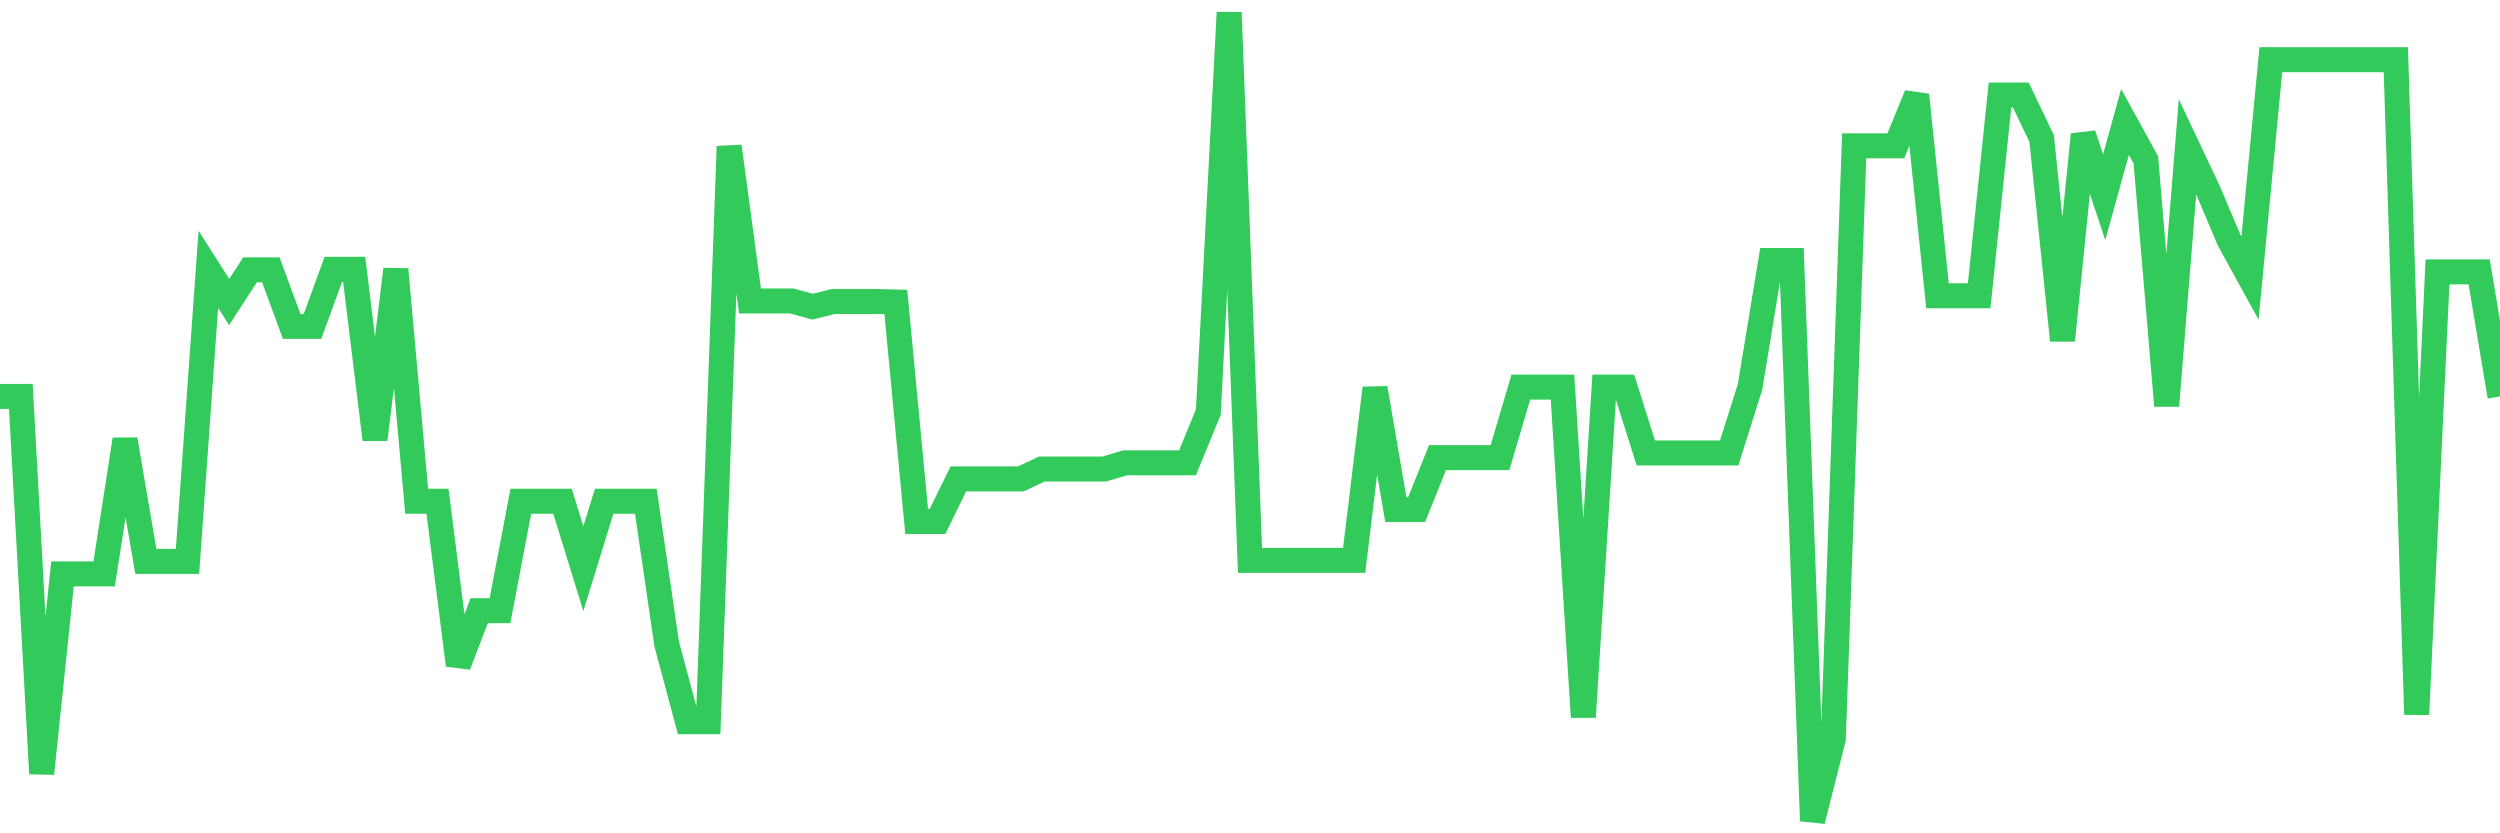 <svg
  xmlns="http://www.w3.org/2000/svg"
  xmlns:xlink="http://www.w3.org/1999/xlink"
  width="120"
  height="40"
  viewBox="0 0 120 40"
  preserveAspectRatio="none"
>
  <polyline
    points="0,19.029 1,19.029 2,37.134 3,27.546 4,27.546 5,27.546 6,21.096 7,26.948 8,26.948 9,26.948 10,12.927 11,14.496 12,12.952 13,12.952 14,15.667 15,15.667 16,12.927 17,12.927 18,21.096 19,12.927 20,24.059 21,24.059 22,31.929 23,29.314 24,29.314 25,24.059 26,24.059 27,24.059 28,27.297 29,24.059 30,24.059 31,24.059 32,30.908 33,34.643 34,34.643 35,7.025 36,14.446 37,14.446 38,14.446 39,14.72 40,14.471 41,14.471 42,14.471 43,14.496 44,25.031 45,25.031 46,22.988 47,22.988 48,22.988 49,22.988 50,22.515 51,22.515 52,22.515 53,22.515 54,22.216 55,22.216 56,22.216 57,22.216 58,19.776 59,0.6 60,26.898 61,26.898 62,26.898 63,26.898 64,26.898 65,26.898 66,18.63 67,24.458 68,24.458 69,21.967 70,21.967 71,21.967 72,21.967 73,18.58 74,18.58 75,18.58 76,34.419 77,18.58 78,18.58 79,21.743 80,21.743 81,21.743 82,21.743 83,21.743 84,18.58 85,12.504 86,12.504 87,39.4 88,35.465 89,7 90,7 91,7 92,4.56 93,14.197 94,14.197 95,14.197 96,4.56 97,4.56 98,6.652 99,16.339 100,6.452 101,9.466 102,5.855 103,7.673 104,19.477 105,7.05 106,9.167 107,11.533 108,13.351 109,2.866 110,2.866 111,2.866 112,2.866 113,2.866 114,2.866 115,2.866 116,34.295 117,13.052 118,13.052 119,13.052 120,19.029"
    fill="none"
    stroke="#32ca5b"
    stroke-width="1.2"
  >
  </polyline>
</svg>
